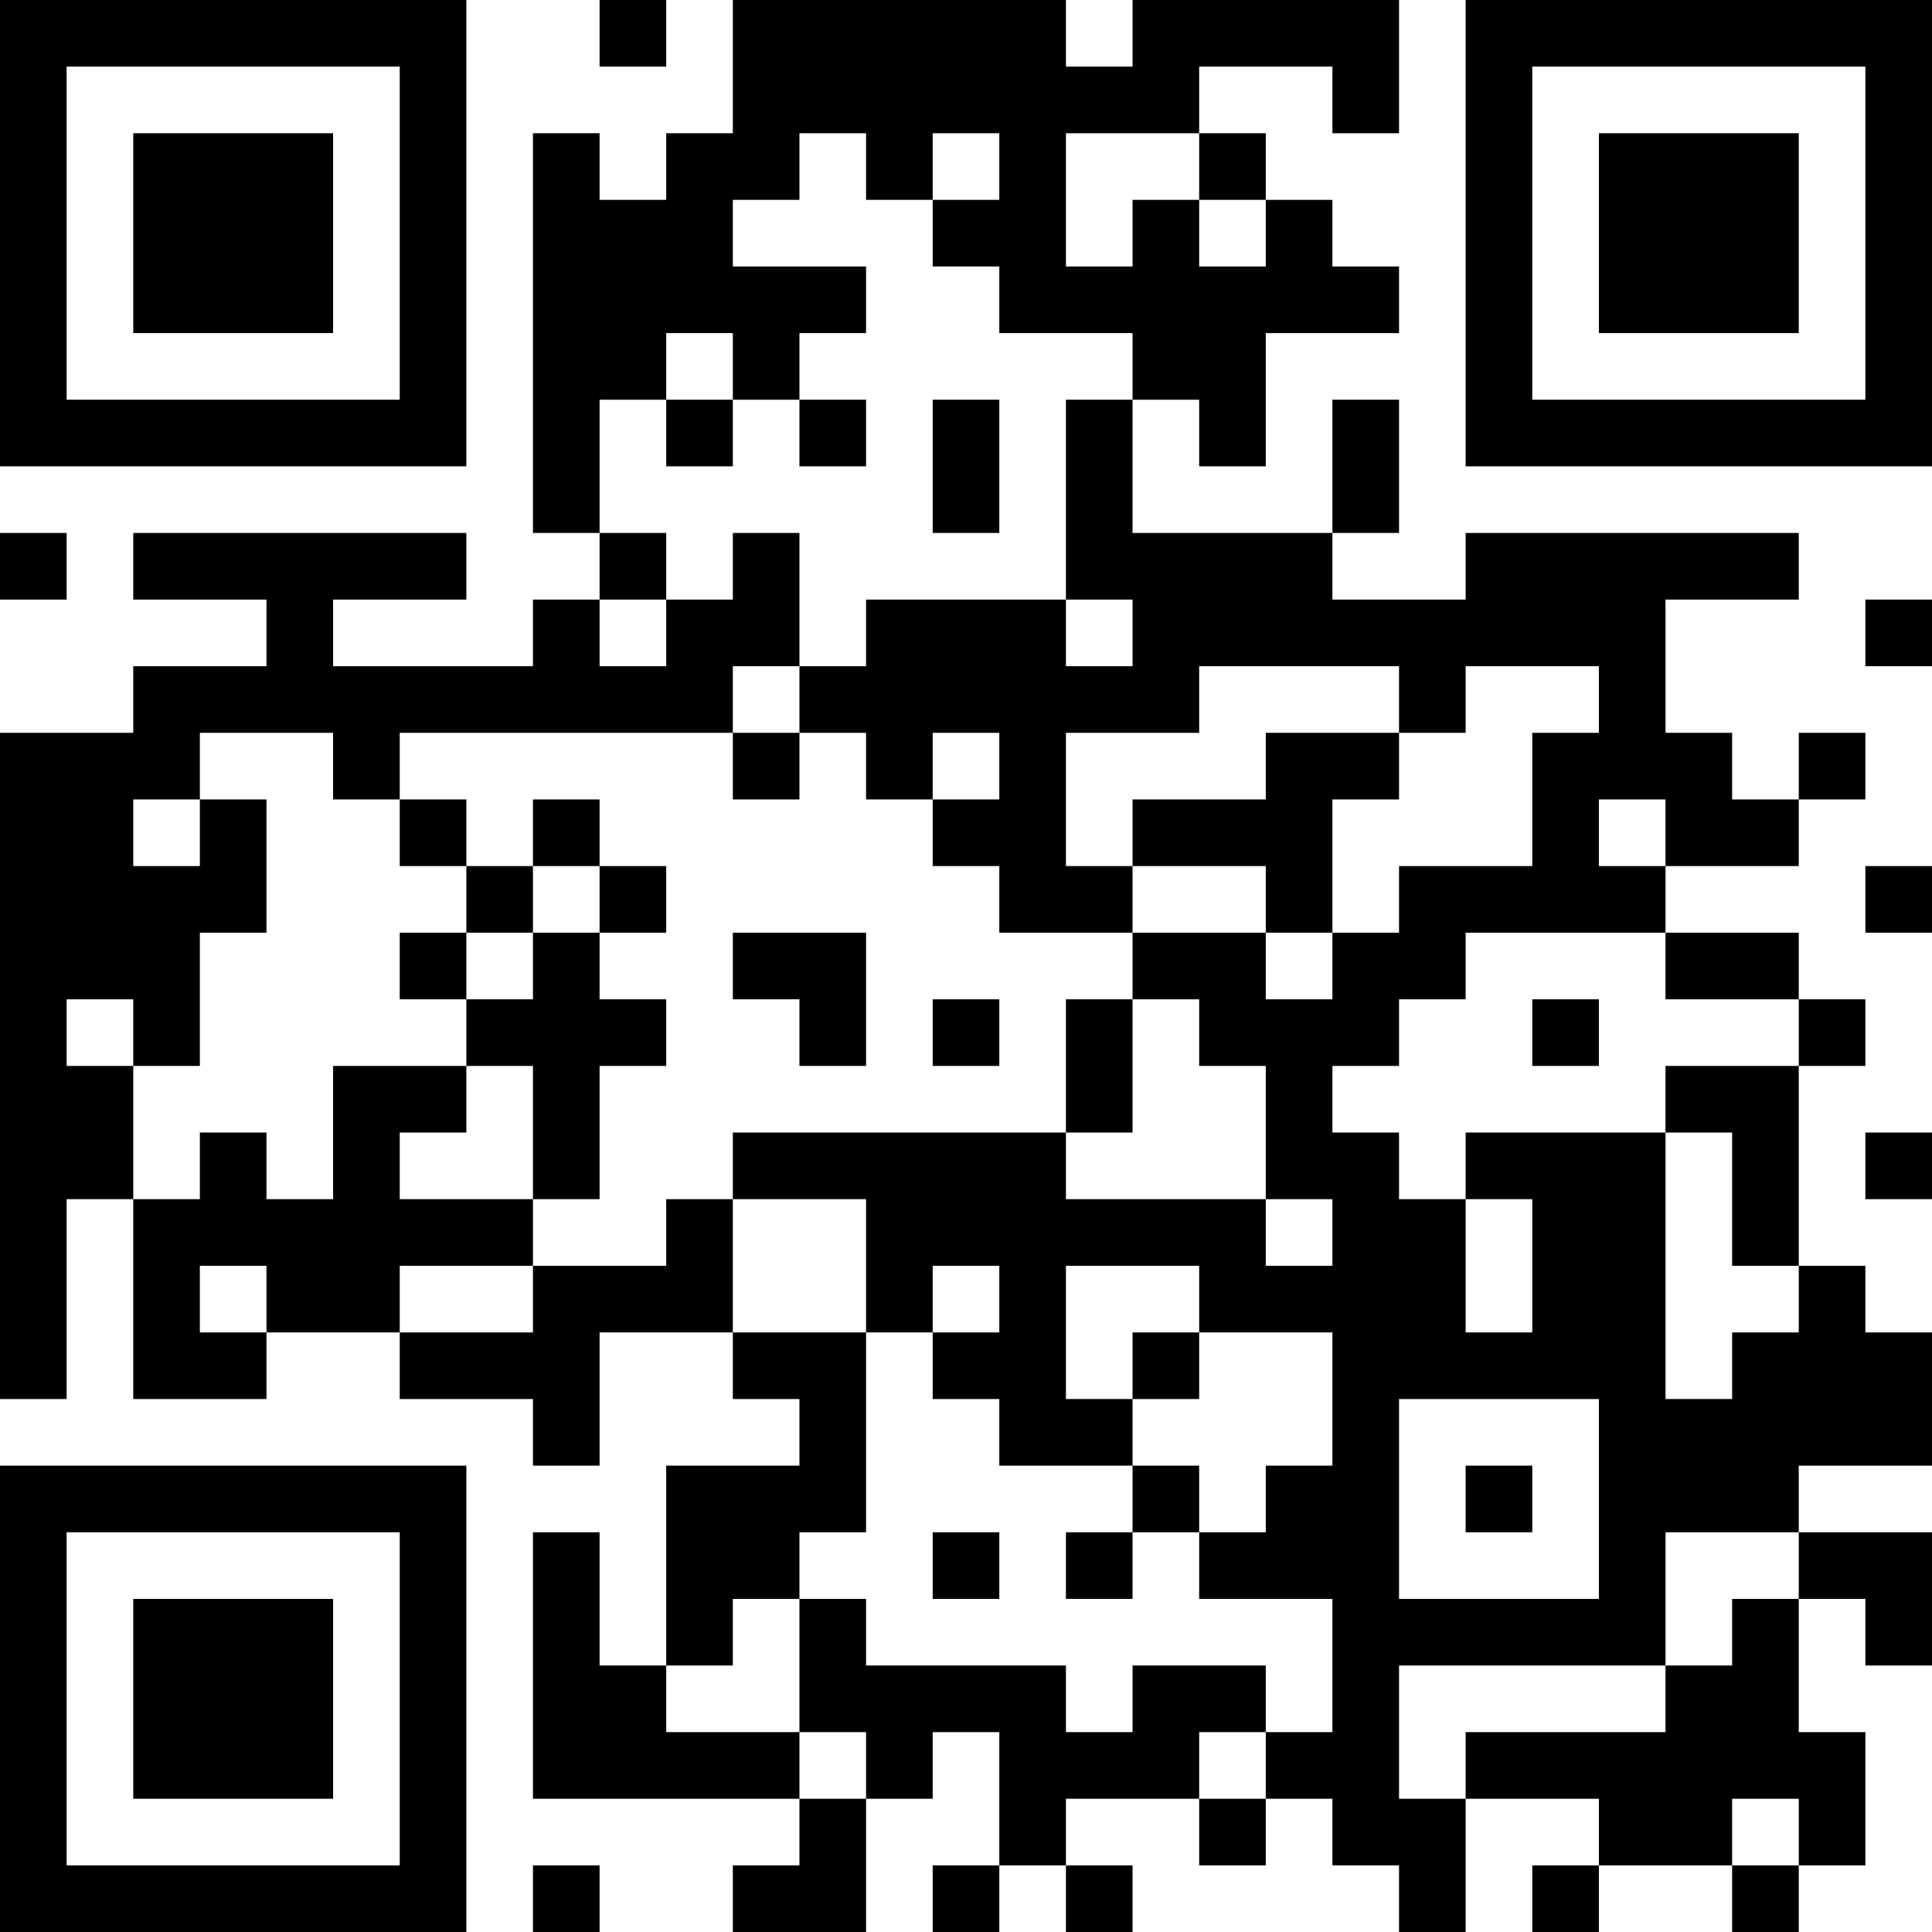 <svg width="128" height="128" viewBox="0 0 128 128" fill="none" xmlns="http://www.w3.org/2000/svg">
<rect x="0" y="0" width="128" height="128" fill="#808080" stroke="none"/>
<g clip-path="url(#clip0_2001_1823)">
<path d="M0 0H128V128H0V0Z" fill="white"/>
<path d="M0 2.207H30.897H0ZM39.724 2.207H44.138H39.724ZM48.552 2.207H70.621H48.552ZM75.034 2.207H92.69H75.034ZM97.103 2.207H128H97.103ZM0 6.621H4.414H0ZM26.483 6.621H30.897H26.483ZM48.552 6.621H79.448H48.552ZM88.276 6.621H92.69H88.276ZM97.103 6.621H101.517H97.103ZM123.586 6.621H128H123.586ZM0 11.034H4.414H0ZM8.828 11.034H22.069H8.828ZM26.483 11.034H30.897H26.483ZM35.31 11.034H39.724H35.31ZM44.138 11.034H52.965H44.138ZM57.379 11.034H61.793H57.379ZM66.207 11.034H70.621H66.207ZM79.448 11.034H83.862H79.448ZM97.103 11.034H101.517H97.103ZM105.931 11.034H119.172H105.931ZM123.586 11.034H128H123.586ZM0 15.448H4.414H0ZM8.828 15.448H22.069H8.828ZM26.483 15.448H30.897H26.483ZM35.31 15.448H48.552H35.31ZM61.793 15.448H70.621H61.793ZM75.034 15.448H79.448H75.034ZM83.862 15.448H88.276H83.862ZM97.103 15.448H101.517H97.103ZM105.931 15.448H119.172H105.931ZM123.586 15.448H128H123.586ZM0 19.862H4.414H0ZM8.828 19.862H22.069H8.828ZM26.483 19.862H30.897H26.483ZM35.31 19.862H57.379H35.31ZM66.207 19.862H92.69H66.207ZM97.103 19.862H101.517H97.103ZM105.931 19.862H119.172H105.931ZM123.586 19.862H128H123.586ZM0 24.276H4.414H0ZM26.483 24.276H30.897H26.483ZM35.31 24.276H44.138H35.31ZM48.552 24.276H52.965H48.552ZM75.034 24.276H83.862H75.034ZM97.103 24.276H101.517H97.103ZM123.586 24.276H128H123.586ZM0 28.689H30.897H0ZM35.31 28.689H39.724H35.31ZM44.138 28.689H48.552H44.138ZM52.965 28.689H57.379H52.965ZM61.793 28.689H66.207H61.793ZM70.621 28.689H75.034H70.621ZM79.448 28.689H83.862H79.448ZM88.276 28.689H92.69H88.276ZM97.103 28.689H128H97.103ZM35.31 33.103H39.724H35.31ZM61.793 33.103H66.207H61.793ZM70.621 33.103H75.034H70.621ZM88.276 33.103H92.69H88.276ZM0 37.517H4.414H0ZM8.828 37.517H30.897H8.828ZM39.724 37.517H44.138H39.724ZM48.552 37.517H52.965H48.552ZM70.621 37.517H88.276H70.621ZM97.103 37.517H119.172H97.103ZM17.655 41.931H22.069H17.655ZM35.31 41.931H39.724H35.31ZM44.138 41.931H52.965H44.138ZM57.379 41.931H70.621H57.379ZM75.034 41.931H110.345H75.034ZM123.586 41.931H128H123.586ZM8.828 46.345H48.552H8.828ZM52.965 46.345H79.448H52.965ZM92.69 46.345H97.103H92.69ZM105.931 46.345H110.345H105.931ZM0 50.758H13.241H0ZM22.069 50.758H26.483H22.069ZM48.552 50.758H52.965H48.552ZM57.379 50.758H61.793H57.379ZM66.207 50.758H70.621H66.207ZM83.862 50.758H92.69H83.862ZM101.517 50.758H114.759H101.517ZM119.172 50.758H123.586H119.172ZM0 55.172H8.828H0ZM13.241 55.172H17.655H13.241ZM26.483 55.172H30.897H26.483ZM35.31 55.172H39.724H35.31ZM61.793 55.172H70.621H61.793ZM75.034 55.172H88.276H75.034ZM101.517 55.172H105.931H101.517ZM110.345 55.172H119.172H110.345ZM0 59.586H17.655H0ZM30.897 59.586H35.31H30.897ZM39.724 59.586H44.138H39.724ZM66.207 59.586H75.034H66.207ZM83.862 59.586H88.276H83.862ZM92.69 59.586H110.345H92.69ZM123.586 59.586H128H123.586ZM0 64H13.241H0ZM26.483 64H30.897H26.483ZM35.31 64H39.724H35.31ZM48.552 64H57.379H48.552ZM75.034 64H83.862H75.034ZM88.276 64H97.103H88.276ZM110.345 64H119.172H110.345ZM0 68.414H4.414H0ZM8.828 68.414H13.241H8.828ZM30.897 68.414H44.138H30.897ZM52.965 68.414H57.379H52.965ZM61.793 68.414H66.207H61.793ZM70.621 68.414H75.034H70.621ZM79.448 68.414H92.69H79.448ZM101.517 68.414H105.931H101.517ZM119.172 68.414H123.586H119.172ZM0 72.828H8.828H0ZM22.069 72.828H30.897H22.069ZM35.31 72.828H39.724H35.31ZM70.621 72.828H75.034H70.621ZM83.862 72.828H88.276H83.862ZM110.345 72.828H119.172H110.345ZM0 77.241H8.828H0ZM13.241 77.241H17.655H13.241ZM22.069 77.241H26.483H22.069ZM35.31 77.241H39.724H35.31ZM48.552 77.241H70.621H48.552ZM83.862 77.241H92.69H83.862ZM97.103 77.241H110.345H97.103ZM114.759 77.241H119.172H114.759ZM123.586 77.241H128H123.586ZM0 81.655H4.414H0ZM8.828 81.655H35.31H8.828ZM44.138 81.655H48.552H44.138ZM57.379 81.655H83.862H57.379ZM88.276 81.655H97.103H88.276ZM101.517 81.655H110.345H101.517ZM114.759 81.655H119.172H114.759ZM0 86.069H4.414H0ZM8.828 86.069H13.241H8.828ZM17.655 86.069H26.483H17.655ZM35.31 86.069H48.552H35.31ZM57.379 86.069H61.793H57.379ZM66.207 86.069H70.621H66.207ZM79.448 86.069H97.103H79.448ZM101.517 86.069H110.345H101.517ZM119.172 86.069H123.586H119.172ZM0 90.483H4.414H0ZM8.828 90.483H17.655H8.828ZM26.483 90.483H39.724H26.483ZM48.552 90.483H57.379H48.552ZM61.793 90.483H70.621H61.793ZM75.034 90.483H79.448H75.034ZM88.276 90.483H110.345H88.276ZM114.759 90.483H128H114.759ZM35.31 94.896H39.724H35.31ZM52.965 94.896H57.379H52.965ZM66.207 94.896H75.034H66.207ZM88.276 94.896H92.69H88.276ZM105.931 94.896H128H105.931ZM0 99.31H30.897H0ZM44.138 99.31H57.379H44.138ZM75.034 99.31H79.448H75.034ZM83.862 99.31H92.69H83.862ZM97.103 99.31H101.517H97.103ZM105.931 99.31H119.172H105.931ZM0 103.724H4.414H0ZM26.483 103.724H30.897H26.483ZM35.31 103.724H39.724H35.31ZM44.138 103.724H52.965H44.138ZM61.793 103.724H66.207H61.793ZM70.621 103.724H75.034H70.621ZM79.448 103.724H92.69H79.448ZM105.931 103.724H110.345H105.931ZM119.172 103.724H128H119.172ZM0 108.138H4.414H0ZM8.828 108.138H22.069H8.828ZM26.483 108.138H30.897H26.483ZM35.31 108.138H39.724H35.31ZM44.138 108.138H48.552H44.138ZM52.965 108.138H57.379H52.965ZM88.276 108.138H110.345H88.276ZM114.759 108.138H119.172H114.759ZM123.586 108.138H128H123.586ZM0 112.552H4.414H0ZM8.828 112.552H22.069H8.828ZM26.483 112.552H30.897H26.483ZM35.31 112.552H44.138H35.31ZM52.965 112.552H70.621H52.965ZM75.034 112.552H83.862H75.034ZM88.276 112.552H92.69H88.276ZM110.345 112.552H119.172H110.345ZM0 116.965H4.414H0ZM8.828 116.965H22.069H8.828ZM26.483 116.965H30.897H26.483ZM35.31 116.965H52.965H35.31ZM57.379 116.965H61.793H57.379ZM66.207 116.965H79.448H66.207ZM83.862 116.965H92.69H83.862ZM97.103 116.965H123.586H97.103ZM0 121.379H4.414H0ZM26.483 121.379H30.897H26.483ZM52.965 121.379H57.379H52.965ZM66.207 121.379H70.621H66.207ZM79.448 121.379H83.862H79.448ZM88.276 121.379H97.103H88.276ZM105.931 121.379H114.759H105.931ZM119.172 121.379H123.586H119.172ZM0 125.793H30.897H0ZM35.31 125.793H39.724H35.31ZM48.552 125.793H57.379H48.552ZM61.793 125.793H66.207H61.793ZM70.621 125.793H75.034H70.621ZM92.69 125.793H97.103H92.69ZM101.517 125.793H105.931H101.517ZM114.759 125.793H119.172H114.759Z" fill="black"/>
<path d="M0 2.207H30.897M39.724 2.207H44.138M48.552 2.207H70.621M75.034 2.207H92.69M97.103 2.207H128M0 6.621H4.414M26.483 6.621H30.897M48.552 6.621H79.448M88.276 6.621H92.69M97.103 6.621H101.517M123.586 6.621H128M0 11.034H4.414M8.828 11.034H22.069M26.483 11.034H30.897M35.31 11.034H39.724M44.138 11.034H52.965M57.379 11.034H61.793M66.207 11.034H70.621M79.448 11.034H83.862M97.103 11.034H101.517M105.931 11.034H119.172M123.586 11.034H128M0 15.448H4.414M8.828 15.448H22.069M26.483 15.448H30.897M35.31 15.448H48.552M61.793 15.448H70.621M75.034 15.448H79.448M83.862 15.448H88.276M97.103 15.448H101.517M105.931 15.448H119.172M123.586 15.448H128M0 19.862H4.414M8.828 19.862H22.069M26.483 19.862H30.897M35.31 19.862H57.379M66.207 19.862H92.69M97.103 19.862H101.517M105.931 19.862H119.172M123.586 19.862H128M0 24.276H4.414M26.483 24.276H30.897M35.31 24.276H44.138M48.552 24.276H52.965M75.034 24.276H83.862M97.103 24.276H101.517M123.586 24.276H128M0 28.689H30.897M35.31 28.689H39.724M44.138 28.689H48.552M52.965 28.689H57.379M61.793 28.689H66.207M70.621 28.689H75.034M79.448 28.689H83.862M88.276 28.689H92.69M97.103 28.689H128M35.31 33.103H39.724M61.793 33.103H66.207M70.621 33.103H75.034M88.276 33.103H92.69M0 37.517H4.414M8.828 37.517H30.897M39.724 37.517H44.138M48.552 37.517H52.965M70.621 37.517H88.276M97.103 37.517H119.172M17.655 41.931H22.069M35.31 41.931H39.724M44.138 41.931H52.965M57.379 41.931H70.621M75.034 41.931H110.345M123.586 41.931H128M8.828 46.345H48.552M52.965 46.345H79.448M92.69 46.345H97.103M105.931 46.345H110.345M0 50.758H13.241M22.069 50.758H26.483M48.552 50.758H52.965M57.379 50.758H61.793M66.207 50.758H70.621M83.862 50.758H92.69M101.517 50.758H114.759M119.172 50.758H123.586M0 55.172H8.828M13.241 55.172H17.655M26.483 55.172H30.897M35.31 55.172H39.724M61.793 55.172H70.621M75.034 55.172H88.276M101.517 55.172H105.931M110.345 55.172H119.172M0 59.586H17.655M30.897 59.586H35.31M39.724 59.586H44.138M66.207 59.586H75.034M83.862 59.586H88.276M92.69 59.586H110.345M123.586 59.586H128M0 64H13.241M26.483 64H30.897M35.31 64H39.724M48.552 64H57.379M75.034 64H83.862M88.276 64H97.103M110.345 64H119.172M0 68.414H4.414M8.828 68.414H13.241M30.897 68.414H44.138M52.965 68.414H57.379M61.793 68.414H66.207M70.621 68.414H75.034M79.448 68.414H92.69M101.517 68.414H105.931M119.172 68.414H123.586M0 72.828H8.828M22.069 72.828H30.897M35.31 72.828H39.724M70.621 72.828H75.034M83.862 72.828H88.276M110.345 72.828H119.172M0 77.241H8.828M13.241 77.241H17.655M22.069 77.241H26.483M35.31 77.241H39.724M48.552 77.241H70.621M83.862 77.241H92.69M97.103 77.241H110.345M114.759 77.241H119.172M123.586 77.241H128M0 81.655H4.414M8.828 81.655H35.31M44.138 81.655H48.552M57.379 81.655H83.862M88.276 81.655H97.103M101.517 81.655H110.345M114.759 81.655H119.172M0 86.069H4.414M8.828 86.069H13.241M17.655 86.069H26.483M35.31 86.069H48.552M57.379 86.069H61.793M66.207 86.069H70.621M79.448 86.069H97.103M101.517 86.069H110.345M119.172 86.069H123.586M0 90.483H4.414M8.828 90.483H17.655M26.483 90.483H39.724M48.552 90.483H57.379M61.793 90.483H70.621M75.034 90.483H79.448M88.276 90.483H110.345M114.759 90.483H128M35.31 94.896H39.724M52.965 94.896H57.379M66.207 94.896H75.034M88.276 94.896H92.69M105.931 94.896H128M0 99.31H30.897M44.138 99.31H57.379M75.034 99.31H79.448M83.862 99.31H92.69M97.103 99.31H101.517M105.931 99.31H119.172M0 103.724H4.414M26.483 103.724H30.897M35.31 103.724H39.724M44.138 103.724H52.965M61.793 103.724H66.207M70.621 103.724H75.034M79.448 103.724H92.69M105.931 103.724H110.345M119.172 103.724H128M0 108.138H4.414M8.828 108.138H22.069M26.483 108.138H30.897M35.31 108.138H39.724M44.138 108.138H48.552M52.965 108.138H57.379M88.276 108.138H110.345M114.759 108.138H119.172M123.586 108.138H128M0 112.552H4.414M8.828 112.552H22.069M26.483 112.552H30.897M35.31 112.552H44.138M52.965 112.552H70.621M75.034 112.552H83.862M88.276 112.552H92.69M110.345 112.552H119.172M0 116.965H4.414M8.828 116.965H22.069M26.483 116.965H30.897M35.31 116.965H52.965M57.379 116.965H61.793M66.207 116.965H79.448M83.862 116.965H92.69M97.103 116.965H123.586M0 121.379H4.414M26.483 121.379H30.897M52.965 121.379H57.379M66.207 121.379H70.621M79.448 121.379H83.862M88.276 121.379H97.103M105.931 121.379H114.759M119.172 121.379H123.586M0 125.793H30.897M35.31 125.793H39.724M48.552 125.793H57.379M61.793 125.793H66.207M70.621 125.793H75.034M92.69 125.793H97.103M101.517 125.793H105.931M114.759 125.793H119.172" stroke="black" stroke-width="4.414"/>
</g>
<defs>
<clipPath id="clip0_2001_1823">
<rect width="128" height="128" fill="white"/>
</clipPath>
</defs>
</svg>
